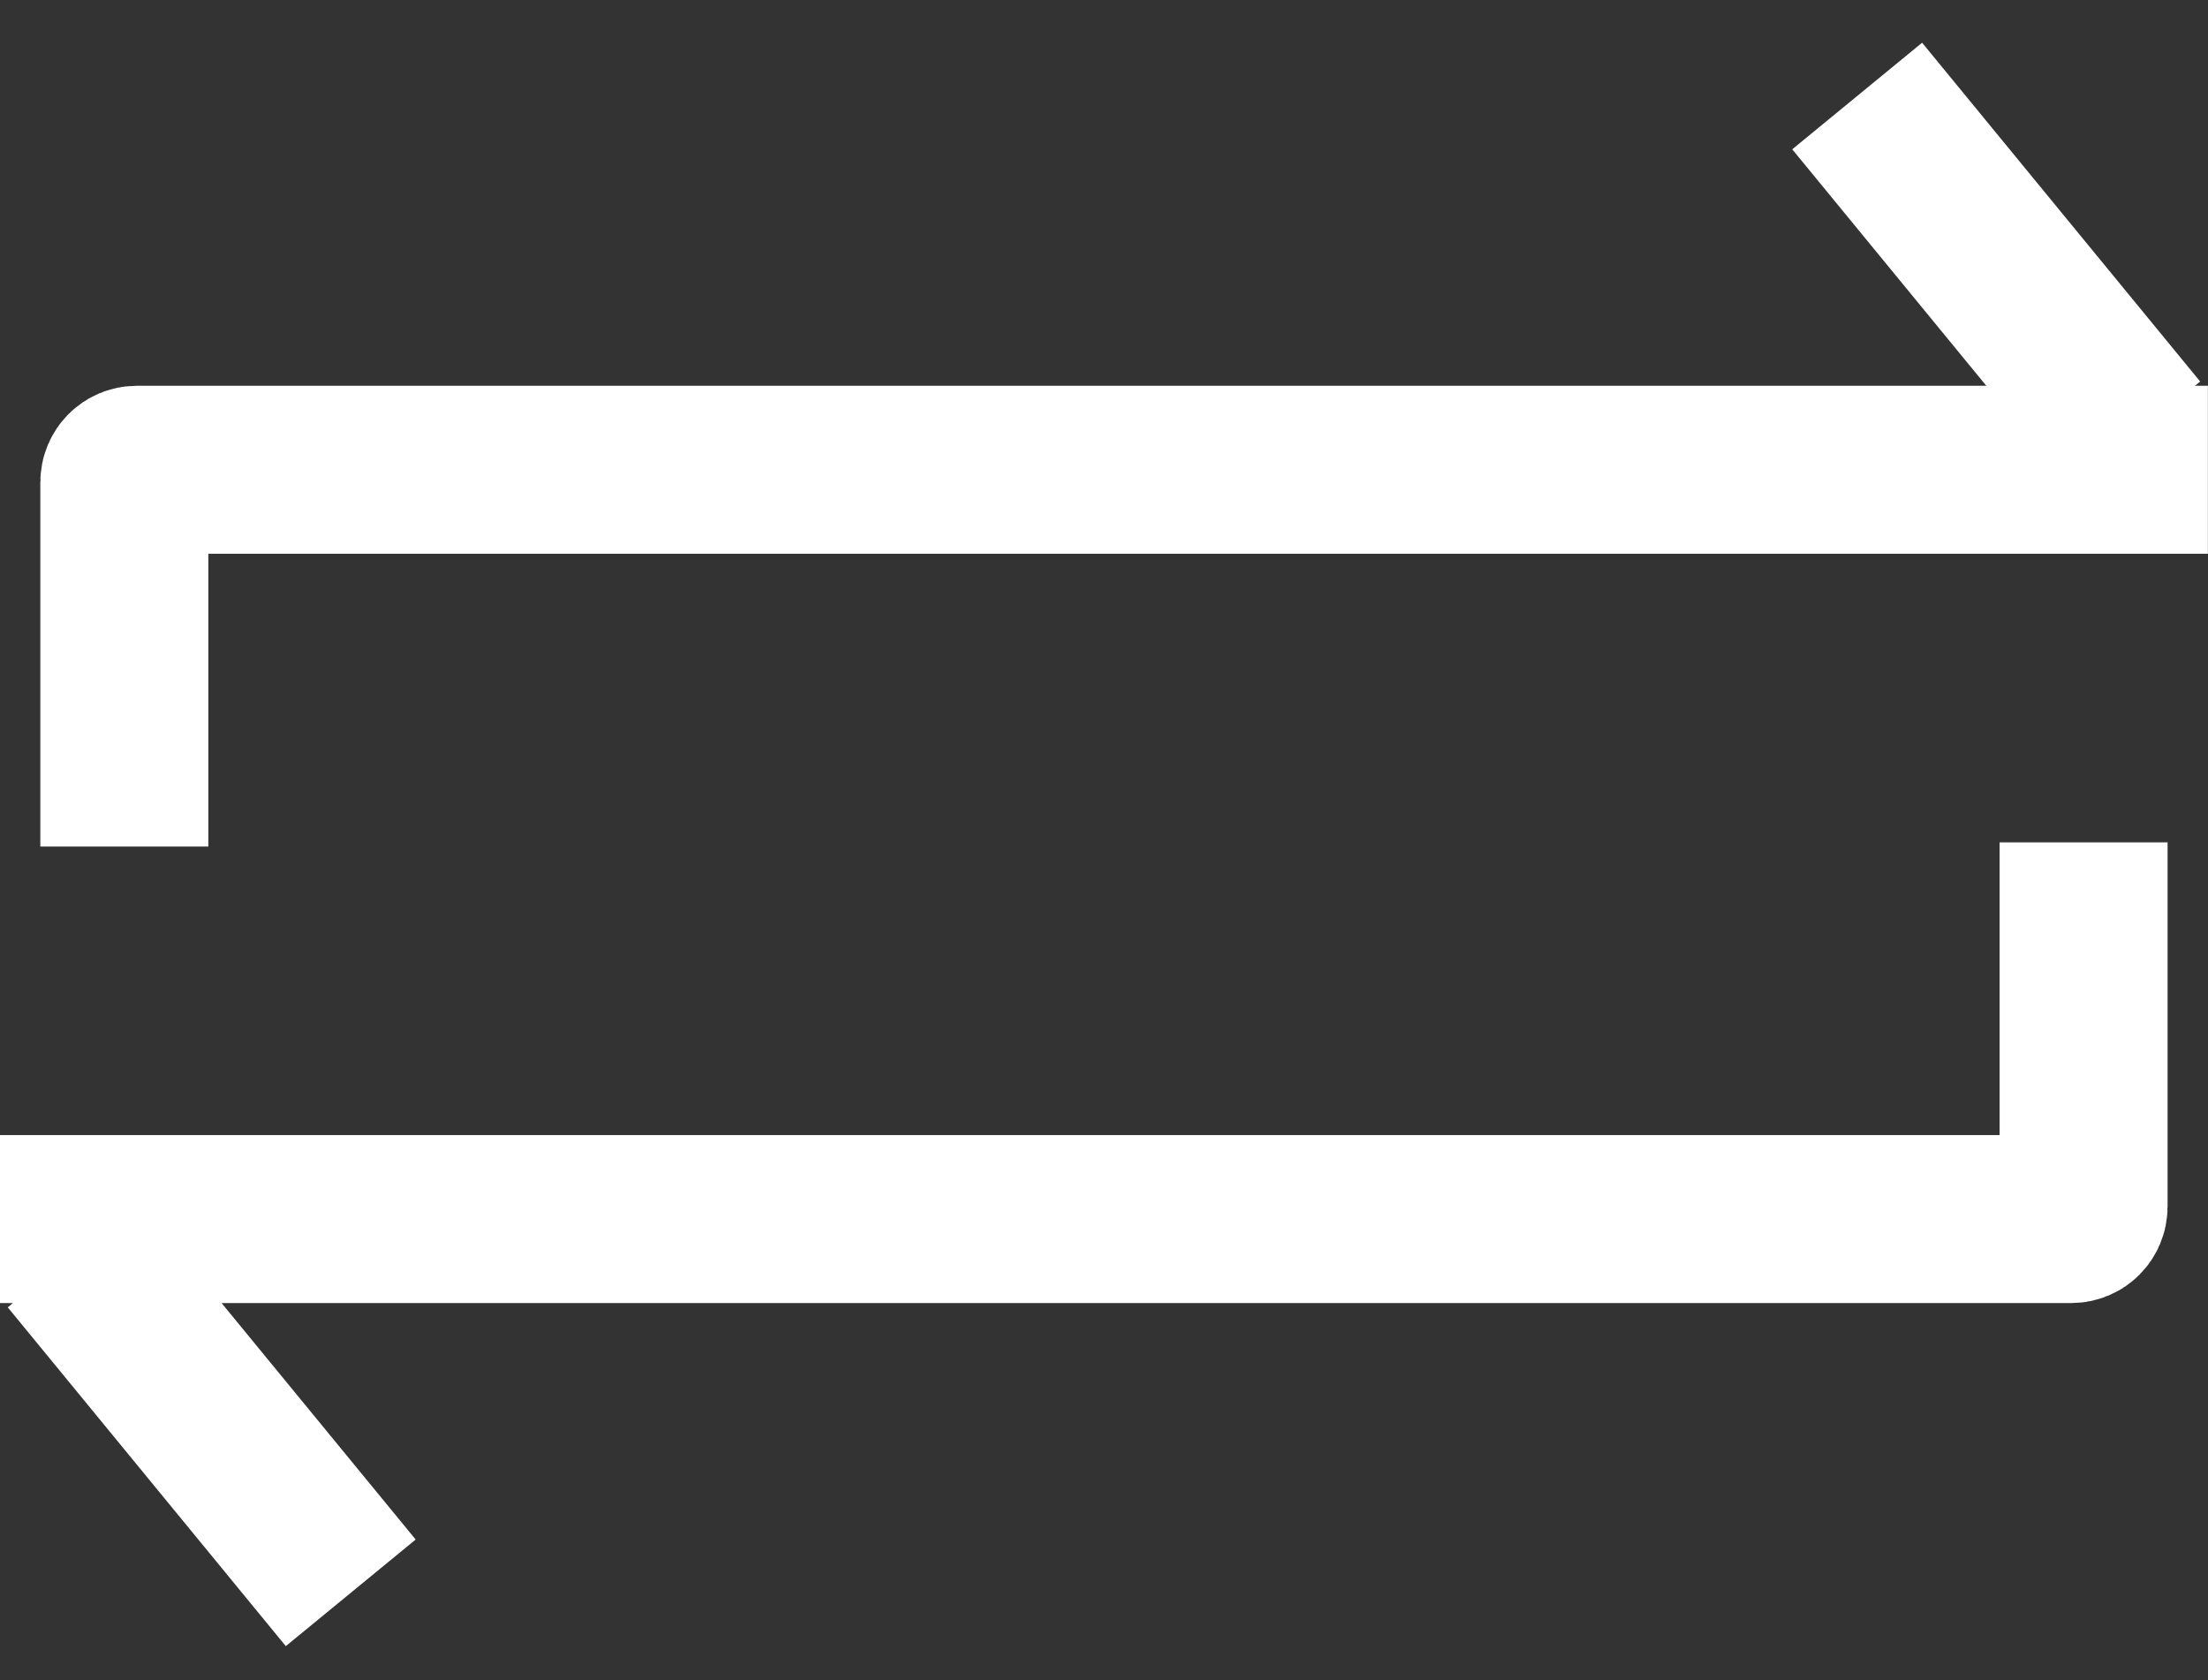 <svg width="46" height="35" viewBox="0 0 46 35" fill="none" xmlns="http://www.w3.org/2000/svg">
<rect x="0" y="0" width="46" height="35" fill="#333333" stroke="none"/>
<path d="M2.59 17.634V10.045C2.59 9.902 2.706 9.786 2.849 9.786H45.998M38.691 2L44.484 9.058" stroke="white" stroke-width="3.5"/>
<path d="M43.408 17.547V25.137C43.408 25.279 43.292 25.395 43.149 25.395H0M7.307 33.181L1.514 26.123" stroke="white" stroke-width="3.5"/>
</svg>
